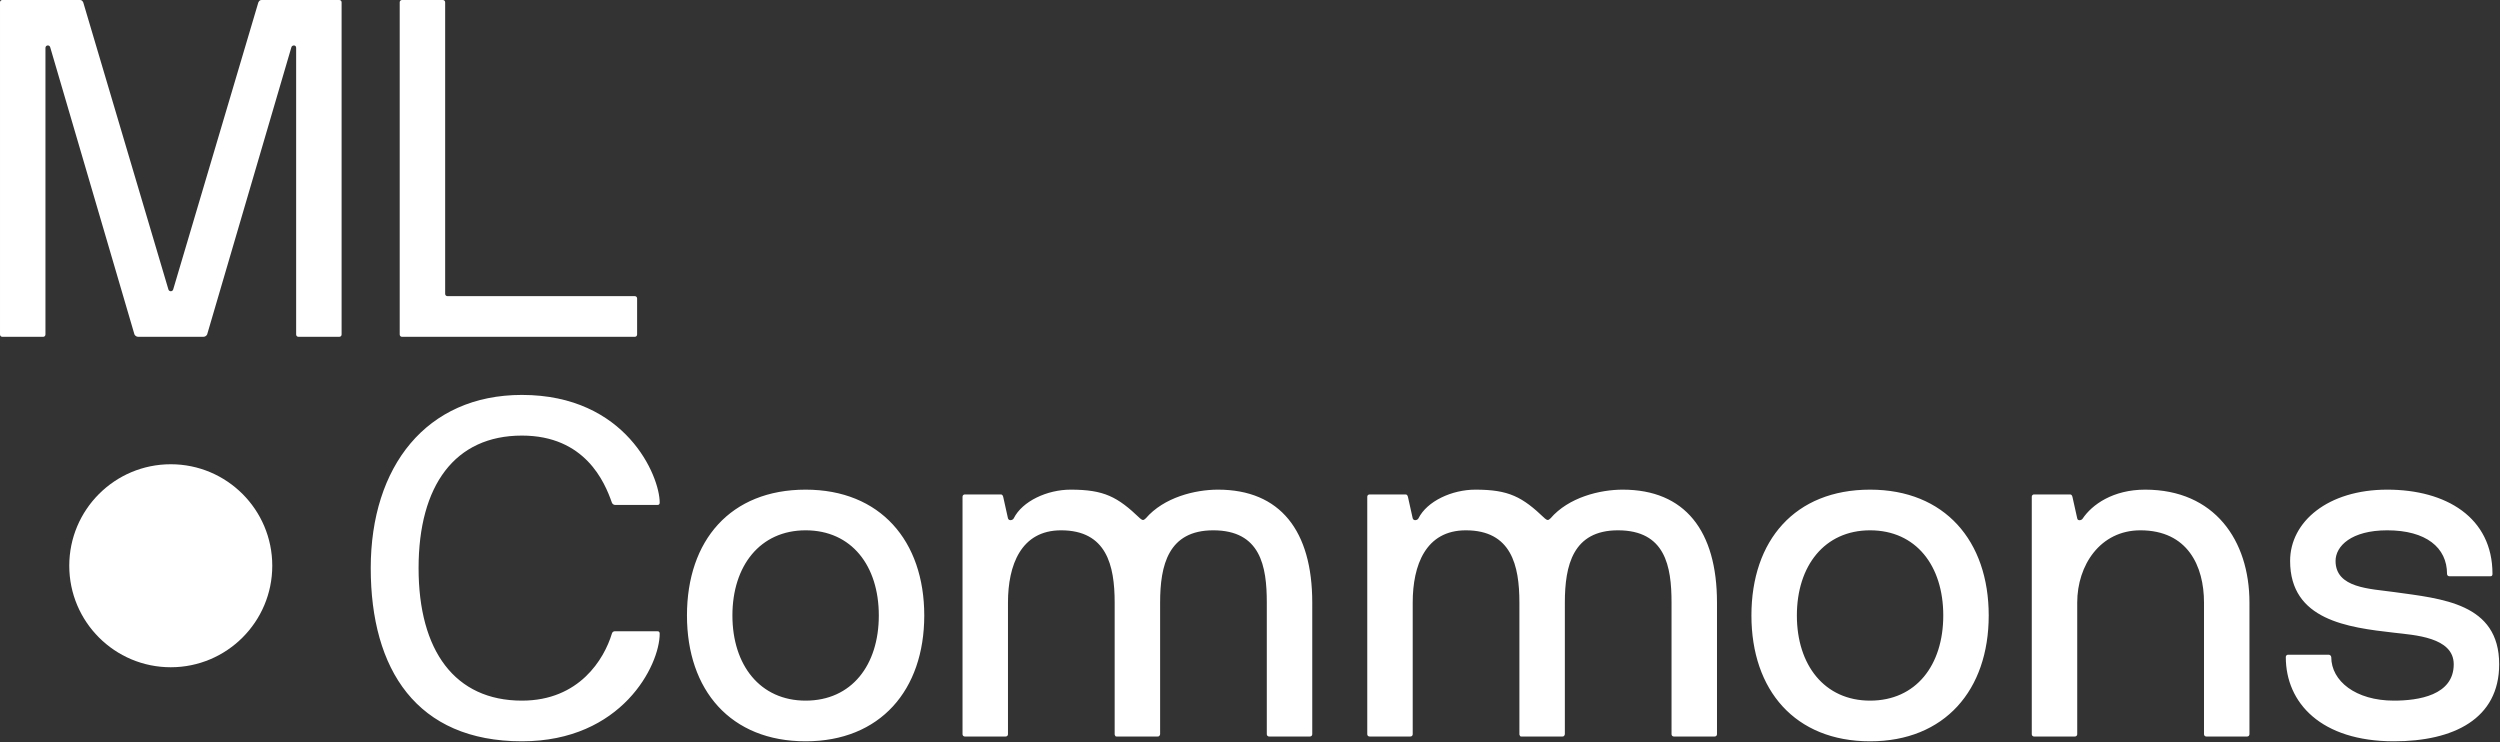 <?xml version="1.0" encoding="UTF-8"?>
<svg width="1651px" height="490px" viewBox="0 0 1651 490" version="1.1" xmlns="http://www.w3.org/2000/svg" xmlns:xlink="http://www.w3.org/1999/xlink">
    <rect x="0" y="0" width="1651" height="490" fill="#333333" stroke="none"/>
    <title>MLPerf_logo_v2</title>
    <g id="页面-1" stroke="none" stroke-width="1" fill="none" fill-rule="evenodd">
        <g id="MLPerf_logo_v2" transform="translate(0, 0)" fill="#FFFFFF" fill-rule="nonzero">
            <path d="M276.429,375.18 C276.429,429.839 300.441,462.697 344.674,462.697 C382.587,462.697 399.017,435.21 404.072,418.465 C404.292,417.447 405.249,416.763 406.284,416.885 L434.087,416.885 C435.034,416.885 435.666,417.2 435.666,418.465 C435.666,439.317 410.707,489.554 344.674,489.554 C275.165,489.554 244.834,442.161 244.834,375.18 C244.834,308.198 281.484,260.806 344.674,260.806 C413.55,260.806 435.666,314.518 435.666,331.894 C435.666,333.159 435.034,333.474 434.087,333.474 L406.284,333.474 C405.288,333.463 404.405,332.832 404.072,331.894 C399.332,318.31 386.379,287.662 344.674,287.662 C300.441,287.662 276.429,320.52 276.429,375.18 Z M610.382,406.458 C610.382,455.747 581.315,489.554 532.027,489.554 C482.422,489.554 453.671,455.747 453.671,406.458 C453.671,356.854 482.422,323.364 532.027,323.364 C581.315,323.364 610.382,357.171 610.382,406.458 Z M580.367,406.458 C580.367,373.601 562.358,350.22 532.027,350.22 C502.011,350.22 483.687,373.601 483.687,406.458 C483.687,439.317 502.011,462.697 532.027,462.697 C562.358,462.697 580.367,439.317 580.367,406.458 L580.367,406.458 Z M804.37,323.364 C789.205,323.364 768.668,328.419 756.662,342.321 C755.082,343.901 754.451,343.585 752.87,342.321 C738.02,328.103 729.175,323.364 707.058,323.364 C691.576,323.364 675.148,330.946 669.46,342.321 C668.828,343.585 666.301,344.217 665.669,342.321 L662.509,328.103 C662.194,327.155 661.877,326.523 660.93,326.523 L637.234,326.523 C636.807,326.498 636.39,326.656 636.088,326.958 C635.786,327.26 635.628,327.677 635.654,328.103 L635.654,484.813 C635.628,485.24 635.786,485.657 636.088,485.959 C636.39,486.261 636.807,486.419 637.234,486.393 L664.089,486.393 C664.516,486.419 664.933,486.261 665.235,485.959 C665.537,485.657 665.695,485.24 665.669,484.813 L665.669,397.929 C665.669,373.284 674.199,350.22 700.739,350.22 C730.754,350.22 736.125,373.284 736.125,397.929 L736.125,484.813 C736.082,485.161 736.198,485.51 736.441,485.762 C736.441,486.077 736.757,486.393 737.389,486.393 L764.56,486.393 C764.908,486.437 765.257,486.32 765.509,486.077 C765.899,485.773 766.131,485.308 766.141,484.813 L766.141,397.929 C766.141,373.284 771.512,350.22 801.211,350.22 C832.489,350.22 836.596,373.916 836.596,397.929 L836.596,484.813 C836.57,485.24 836.729,485.657 837.031,485.959 C837.333,486.261 837.75,486.419 838.176,486.393 L865.033,486.393 C865.459,486.419 865.876,486.261 866.178,485.959 C866.48,485.657 866.639,485.24 866.613,484.813 L866.613,397.929 C866.613,350.536 845.444,323.364 804.37,323.364 Z M1071.657,323.364 C1056.491,323.364 1035.954,328.419 1023.948,342.321 C1022.368,343.901 1021.737,343.585 1020.157,342.321 C1005.307,328.103 996.462,323.364 974.345,323.364 C958.862,323.364 942.435,330.946 936.746,342.321 C936.115,343.585 933.587,344.217 932.955,342.321 L929.795,328.103 C929.48,327.155 929.163,326.523 928.216,326.523 L904.52,326.523 C904.093,326.498 903.676,326.656 903.374,326.958 C903.072,327.26 902.914,327.677 902.94,328.103 L902.94,484.813 C902.914,485.24 903.072,485.657 903.374,485.959 C903.676,486.261 904.093,486.419 904.52,486.393 L931.375,486.393 C931.802,486.419 932.219,486.261 932.521,485.959 C932.823,485.657 932.981,485.24 932.955,484.813 L932.955,397.929 C932.955,373.284 941.485,350.22 968.026,350.22 C998.04,350.22 1003.411,373.284 1003.411,397.929 L1003.411,484.813 C1003.368,485.161 1003.484,485.51 1003.727,485.762 C1003.727,486.077 1004.044,486.393 1004.675,486.393 L1031.847,486.393 C1032.194,486.437 1032.543,486.32 1032.796,486.077 C1033.186,485.772 1033.417,485.308 1033.427,484.813 L1033.427,397.929 C1033.427,373.284 1038.798,350.22 1068.497,350.22 C1099.776,350.22 1103.883,373.916 1103.883,397.929 L1103.883,484.813 C1103.857,485.24 1104.015,485.657 1104.318,485.959 C1104.62,486.261 1105.037,486.419 1105.463,486.393 L1132.319,486.393 C1132.745,486.419 1133.162,486.261 1133.464,485.959 C1133.766,485.657 1133.924,485.24 1133.899,484.813 L1133.899,397.929 C1133.902,350.536 1112.729,323.364 1071.657,323.364 L1071.657,323.364 Z M1313.35,406.458 C1313.35,455.747 1284.284,489.554 1234.995,489.554 C1185.391,489.554 1156.639,455.747 1156.639,406.458 C1156.639,356.854 1185.391,323.364 1234.995,323.364 C1284.284,323.364 1313.35,357.171 1313.35,406.458 L1313.35,406.458 Z M1283.335,406.458 C1283.335,373.601 1265.327,350.22 1234.995,350.22 C1204.979,350.22 1186.655,373.601 1186.655,406.458 C1186.655,439.317 1204.979,462.697 1234.995,462.697 C1265.327,462.697 1283.335,439.317 1283.335,406.458 L1283.335,406.458 Z M1416.663,323.364 C1395.495,323.364 1381.593,333.159 1375.274,342.638 C1374.641,343.585 1372.114,344.217 1371.797,342.321 L1368.637,328.103 C1368.323,327.155 1368.007,326.523 1367.059,326.523 L1343.362,326.523 C1342.936,326.498 1342.519,326.656 1342.217,326.958 C1341.915,327.26 1341.756,327.677 1341.782,328.103 L1341.782,484.813 C1341.756,485.24 1341.915,485.657 1342.217,485.959 C1342.519,486.261 1342.936,486.419 1343.362,486.393 L1370.217,486.393 C1370.644,486.419 1371.061,486.261 1371.363,485.959 C1371.665,485.657 1371.823,485.24 1371.797,484.813 L1371.797,397.929 C1371.797,373.284 1386.963,350.22 1413.503,350.22 C1444.782,350.22 1455.524,373.916 1455.524,397.929 L1455.524,484.813 C1455.498,485.24 1455.657,485.657 1455.959,485.959 C1456.261,486.261 1456.678,486.419 1457.104,486.393 L1483.959,486.393 C1484.386,486.419 1484.803,486.261 1485.105,485.959 C1485.407,485.657 1485.565,485.24 1485.539,484.813 L1485.539,397.929 C1485.54,356.854 1462.475,323.364 1416.663,323.364 Z M1580.95,390.977 C1565.151,388.766 1542.403,388.45 1542.403,370.44 C1542.403,360.645 1552.831,350.22 1576.526,350.22 C1602.118,350.22 1616.02,361.594 1616.02,378.972 C1615.994,379.398 1616.153,379.815 1616.455,380.117 C1616.757,380.419 1617.174,380.577 1617.6,380.551 L1644.77,380.551 C1645.719,380.551 1646.034,379.919 1646.034,378.972 C1646.034,341.688 1615.387,323.364 1576.526,323.364 C1537.348,323.364 1512.389,344.532 1512.389,370.44 C1512.389,409.618 1550.618,414.357 1580.95,417.833 C1594.219,419.413 1620.442,420.677 1620.442,438.685 C1620.442,459.222 1597.063,462.697 1580.95,462.697 C1555.674,462.697 1539.559,449.743 1539.559,433.946 C1539.46,432.993 1538.62,432.293 1537.665,432.366 L1511.126,432.366 C1510.699,432.34 1510.282,432.498 1509.98,432.8 C1509.678,433.103 1509.52,433.52 1509.546,433.946 C1509.546,464.277 1532.925,489.554 1580.95,489.554 C1620.442,489.554 1650.458,474.704 1650.458,438.685 C1650.458,398.244 1612.544,395.4 1580.95,390.977 L1580.95,390.977 Z M224.01,0.003 L172.826,0.003 C171.878,0.003 171.246,0.318 170.615,1.582 L114.376,191.151 C114.171,191.853 113.528,192.336 112.796,192.336 C112.065,192.336 111.421,191.853 111.216,191.151 L54.978,1.582 C54.346,0.318 53.714,0.003 52.766,0.003 L1.583,0.003 C1.156,-0.023 0.739,0.135 0.437,0.437 C0.135,0.739 -0.023,1.156 0.003,1.582 L0.003,220.85 C-0.023,221.277 0.135,221.694 0.437,221.996 C0.739,222.298 1.156,222.456 1.583,222.43 L28.438,222.43 C28.864,222.456 29.281,222.298 29.583,221.996 C29.886,221.694 30.044,221.277 30.018,220.85 L30.018,31.597 C30.016,30.776 30.637,30.088 31.454,30.006 C32.271,29.924 33.016,30.476 33.177,31.281 L88.784,220.85 C89.256,221.817 90.237,222.43 91.312,222.43 L134.281,222.43 C135.356,222.43 136.337,221.817 136.808,220.85 L192.415,31.281 C192.731,29.702 195.575,29.386 195.575,31.597 L195.575,220.85 C195.549,221.277 195.707,221.694 196.009,221.996 C196.311,222.298 196.728,222.456 197.155,222.43 L224.01,222.43 C224.436,222.456 224.853,222.298 225.155,221.996 C225.458,221.694 225.616,221.277 225.59,220.85 L225.59,1.582 C225.616,1.156 225.457,0.739 225.155,0.437 C224.853,0.135 224.436,-0.023 224.01,0.003 L224.01,0.003 Z M265.545,222.43 L419.166,222.43 C419.592,222.456 420.009,222.298 420.311,221.996 C420.613,221.694 420.771,221.277 420.746,220.85 L420.746,197.154 C420.771,196.728 420.613,196.311 420.311,196.009 C420.009,195.707 419.592,195.549 419.166,195.575 L295.56,195.575 C295.134,195.601 294.717,195.443 294.415,195.141 C294.113,194.838 293.955,194.421 293.98,193.995 L293.98,1.582 C294.006,1.156 293.848,0.739 293.546,0.437 C293.244,0.135 292.827,-0.023 292.401,0.003 L265.545,0.003 C265.119,-0.023 264.702,0.135 264.4,0.437 C264.098,0.739 263.94,1.156 263.966,1.582 L263.966,220.85 C263.94,221.277 264.098,221.694 264.4,221.996 C264.702,222.298 265.118,222.456 265.545,222.43 Z" id="形状"></path>
            <circle id="椭圆形" cx="112.775" cy="373.621" r="67.031"></circle>
        </g>
    </g>
</svg>